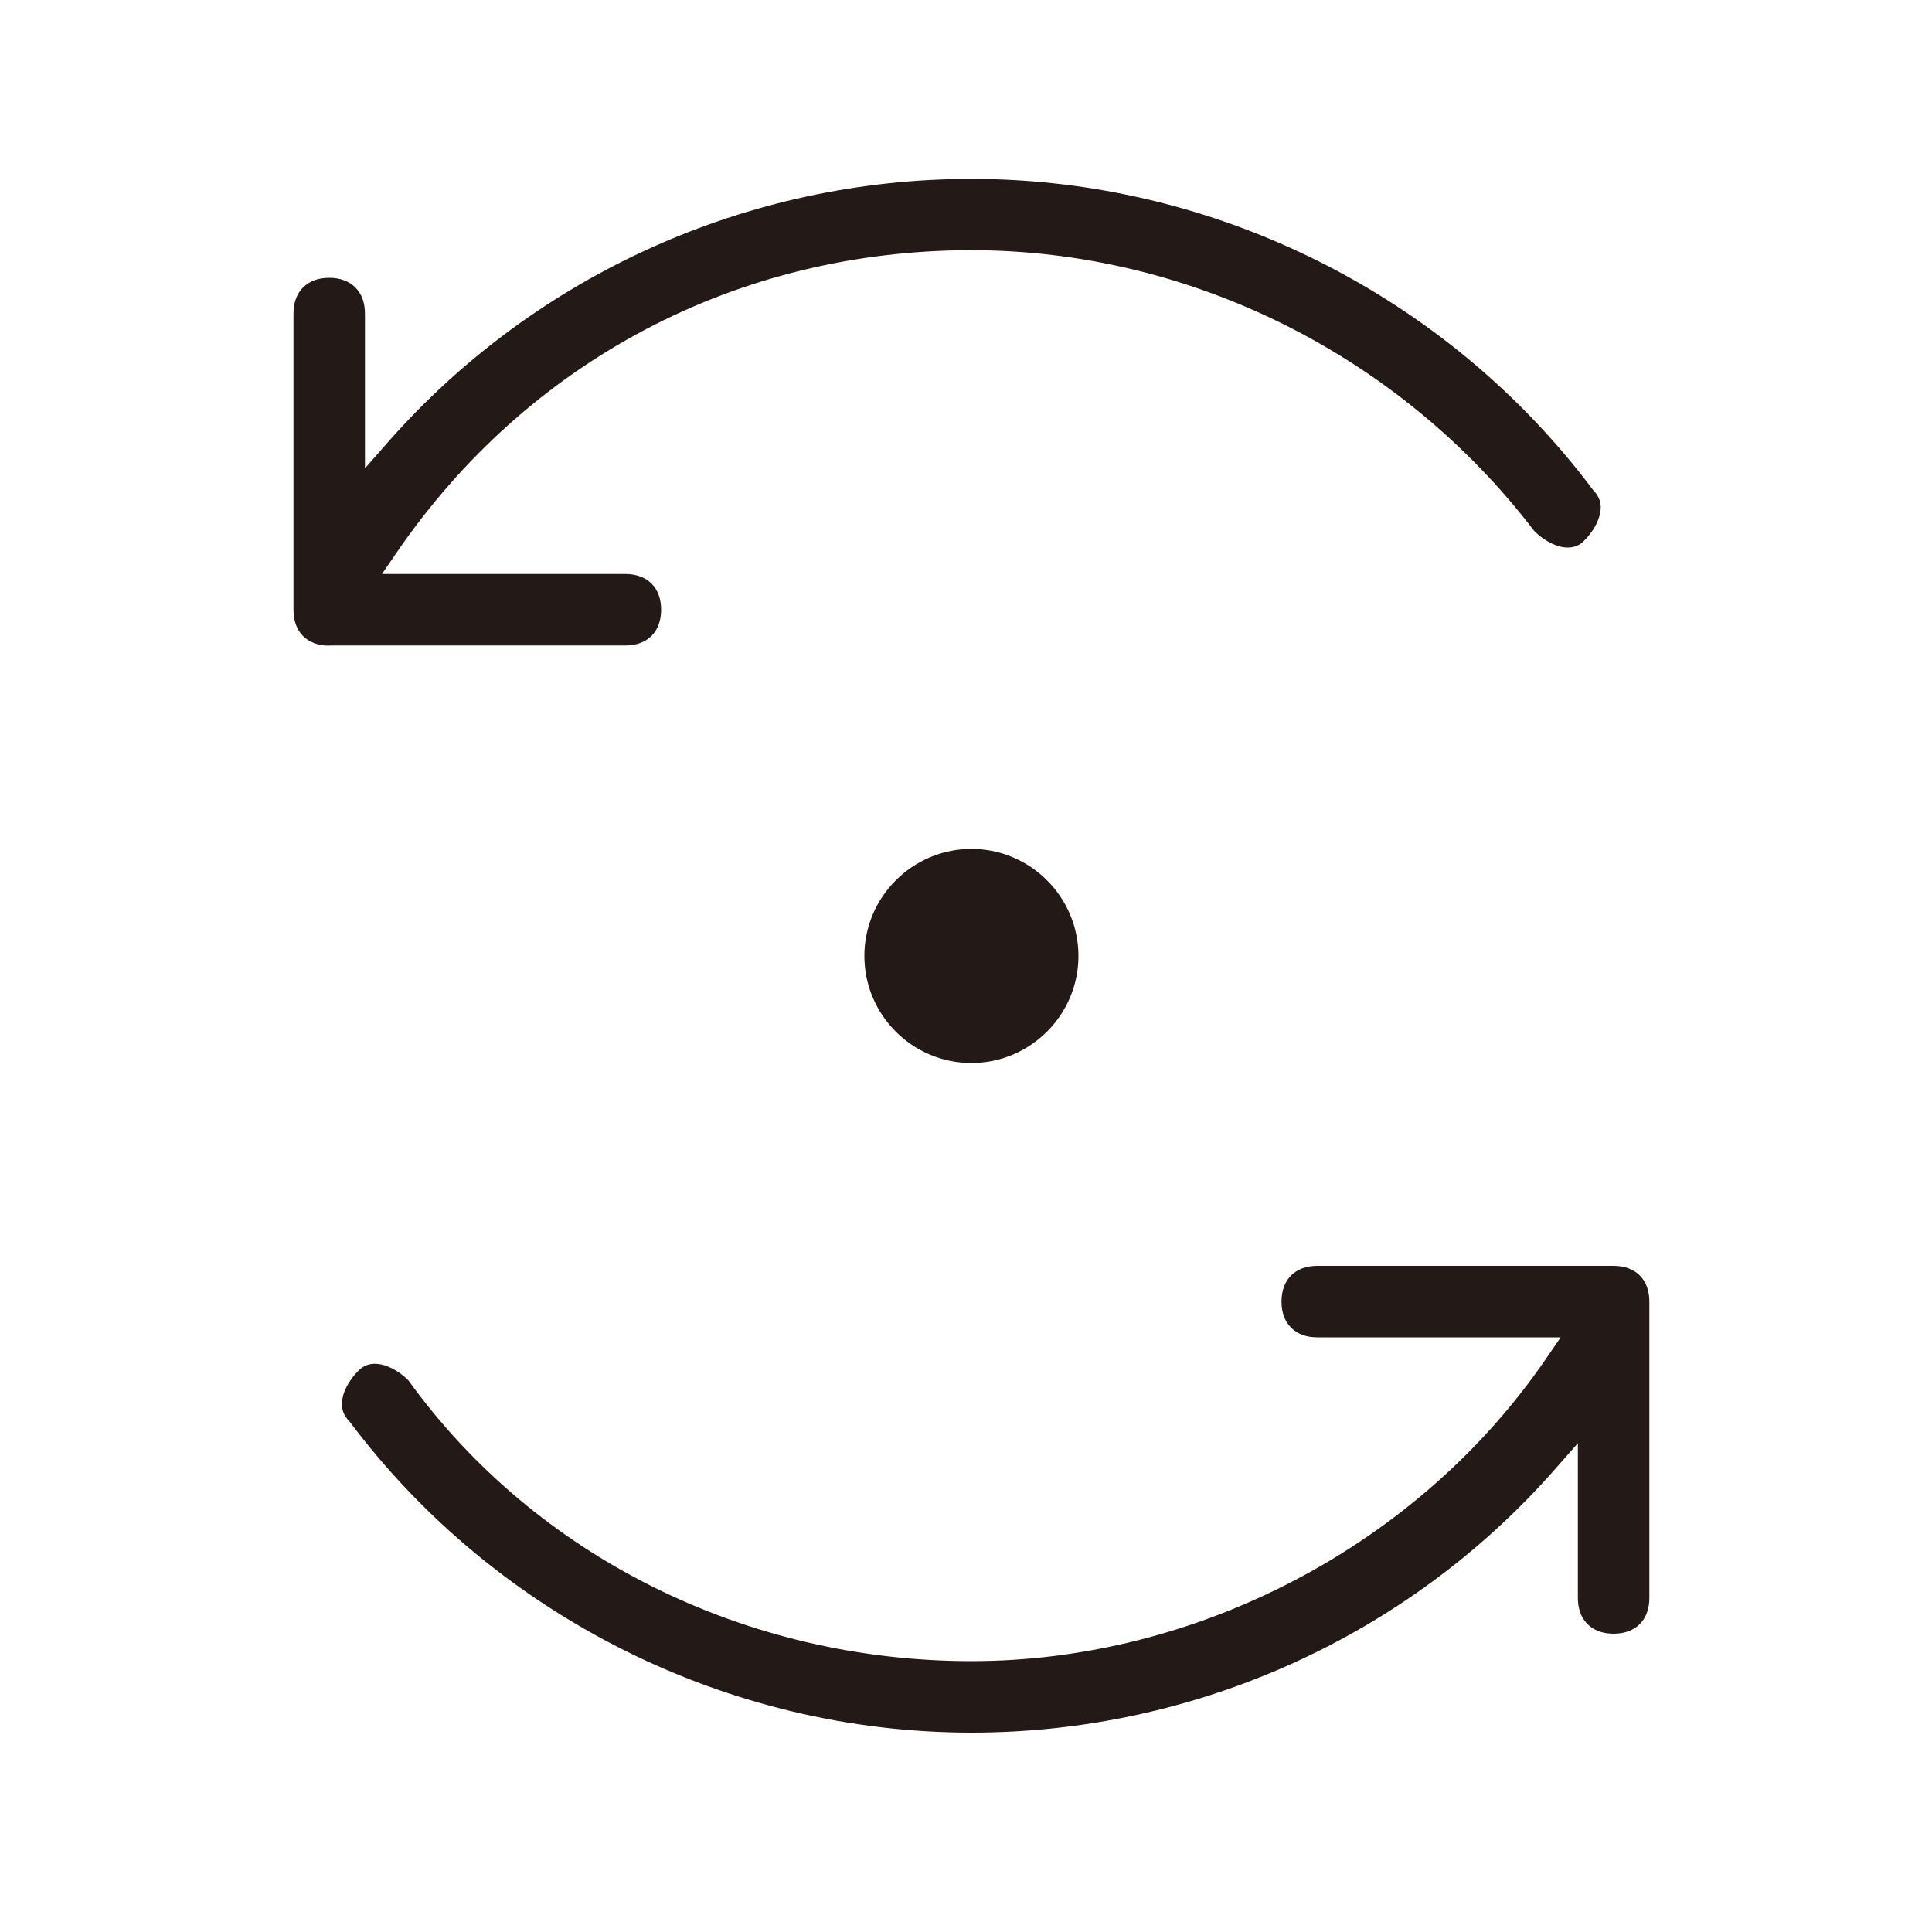 <?xml version="1.0" encoding="UTF-8"?>
<svg id="_图层_1" data-name="图层 1" xmlns="http://www.w3.org/2000/svg" viewBox="0 0 100 100">
  <defs>
    <style>
      .cls-1 {
        fill: #231916;
        stroke-width: 0px;
      }
    </style>
  </defs>
  <path class="cls-1" d="m50.28,89.68c-12.59,0-24.61-6.01-32.17-16.08-.36-.37-.48-.74-.38-1.23.09-.48.4-1,.83-1.43.24-.24.51-.35.84-.35.55,0,1.2.32,1.74.86,6.57,9.11,17.45,14.53,29.14,14.53s23.13-6,29.74-15.65l.76-1.11h-12.6c-1.14,0-1.85-.71-1.85-1.85s.71-1.85,1.85-1.85h15.34c1.14,0,1.85.71,1.85,1.85v15.34c0,1.14-.71,1.85-1.85,1.85s-1.85-.71-1.85-1.85v-8.01l-1.24,1.41c-7.61,8.62-18.6,13.57-30.15,13.57Zm0-34.66c-3.06,0-5.54-2.49-5.54-5.54s2.49-5.54,5.54-5.54,5.54,2.49,5.54,5.54-2.49,5.54-5.54,5.54Zm-33.24-21.6c-1.14,0-1.85-.71-1.85-1.85v-15.34c0-1.14.71-1.85,1.85-1.85s1.85.71,1.85,1.85v8.01l1.24-1.41c7.61-8.62,18.6-13.57,30.15-13.57,12.59,0,24.61,6.01,32.16,16.08.36.37.48.74.38,1.22-.09.48-.4,1-.83,1.43-.23.24-.51.35-.84.35-.55,0-1.2-.32-1.74-.86-6.96-9.11-17.84-14.53-29.14-14.53-12.09,0-22.93,5.71-29.74,15.65l-.76,1.11h12.6c1.14,0,1.85.71,1.85,1.85s-.71,1.85-1.85,1.85h-15.34Z"/>
  <path class="cls-1" d="m50.28,89.38c-12.5,0-24.43-5.97-31.93-15.96-.32-.33-.41-.61-.33-.99.08-.42.36-.88.75-1.27.18-.18.38-.26.62-.26.47,0,1.04.29,1.53.77,6.58,9.14,17.57,14.62,29.35,14.62s23.32-6.05,29.98-15.78l1.08-1.58h-13.16c-.97,0-1.55-.58-1.55-1.55s.58-1.55,1.55-1.55h15.34c.97,0,1.55.58,1.55,1.55v15.34c0,.97-.58,1.55-1.55,1.55s-1.55-.58-1.55-1.55v-8.81l-1.77,2c-7.55,8.56-18.46,13.47-29.93,13.47Zm0-34.66c-2.89,0-5.24-2.35-5.24-5.24s2.35-5.24,5.24-5.24,5.24,2.35,5.24,5.24-2.35,5.24-5.24,5.24Zm-33.24-21.6c-.97,0-1.55-.58-1.55-1.55v-15.34c0-.97.58-1.55,1.55-1.55s1.55.58,1.55,1.55v8.81l1.77-2c7.55-8.56,18.46-13.47,29.93-13.47,12.49,0,24.43,5.97,31.92,15.96.32.33.41.61.33.99-.08.42-.36.88-.75,1.27-.18.18-.38.26-.63.26-.47,0-1.04-.29-1.53-.77-6.98-9.14-17.96-14.62-29.35-14.62-12.19,0-23.12,5.75-29.99,15.78l-1.08,1.58h13.16c.97,0,1.55.58,1.55,1.55s-.58,1.55-1.55,1.55h-15.34Z"/>
</svg>